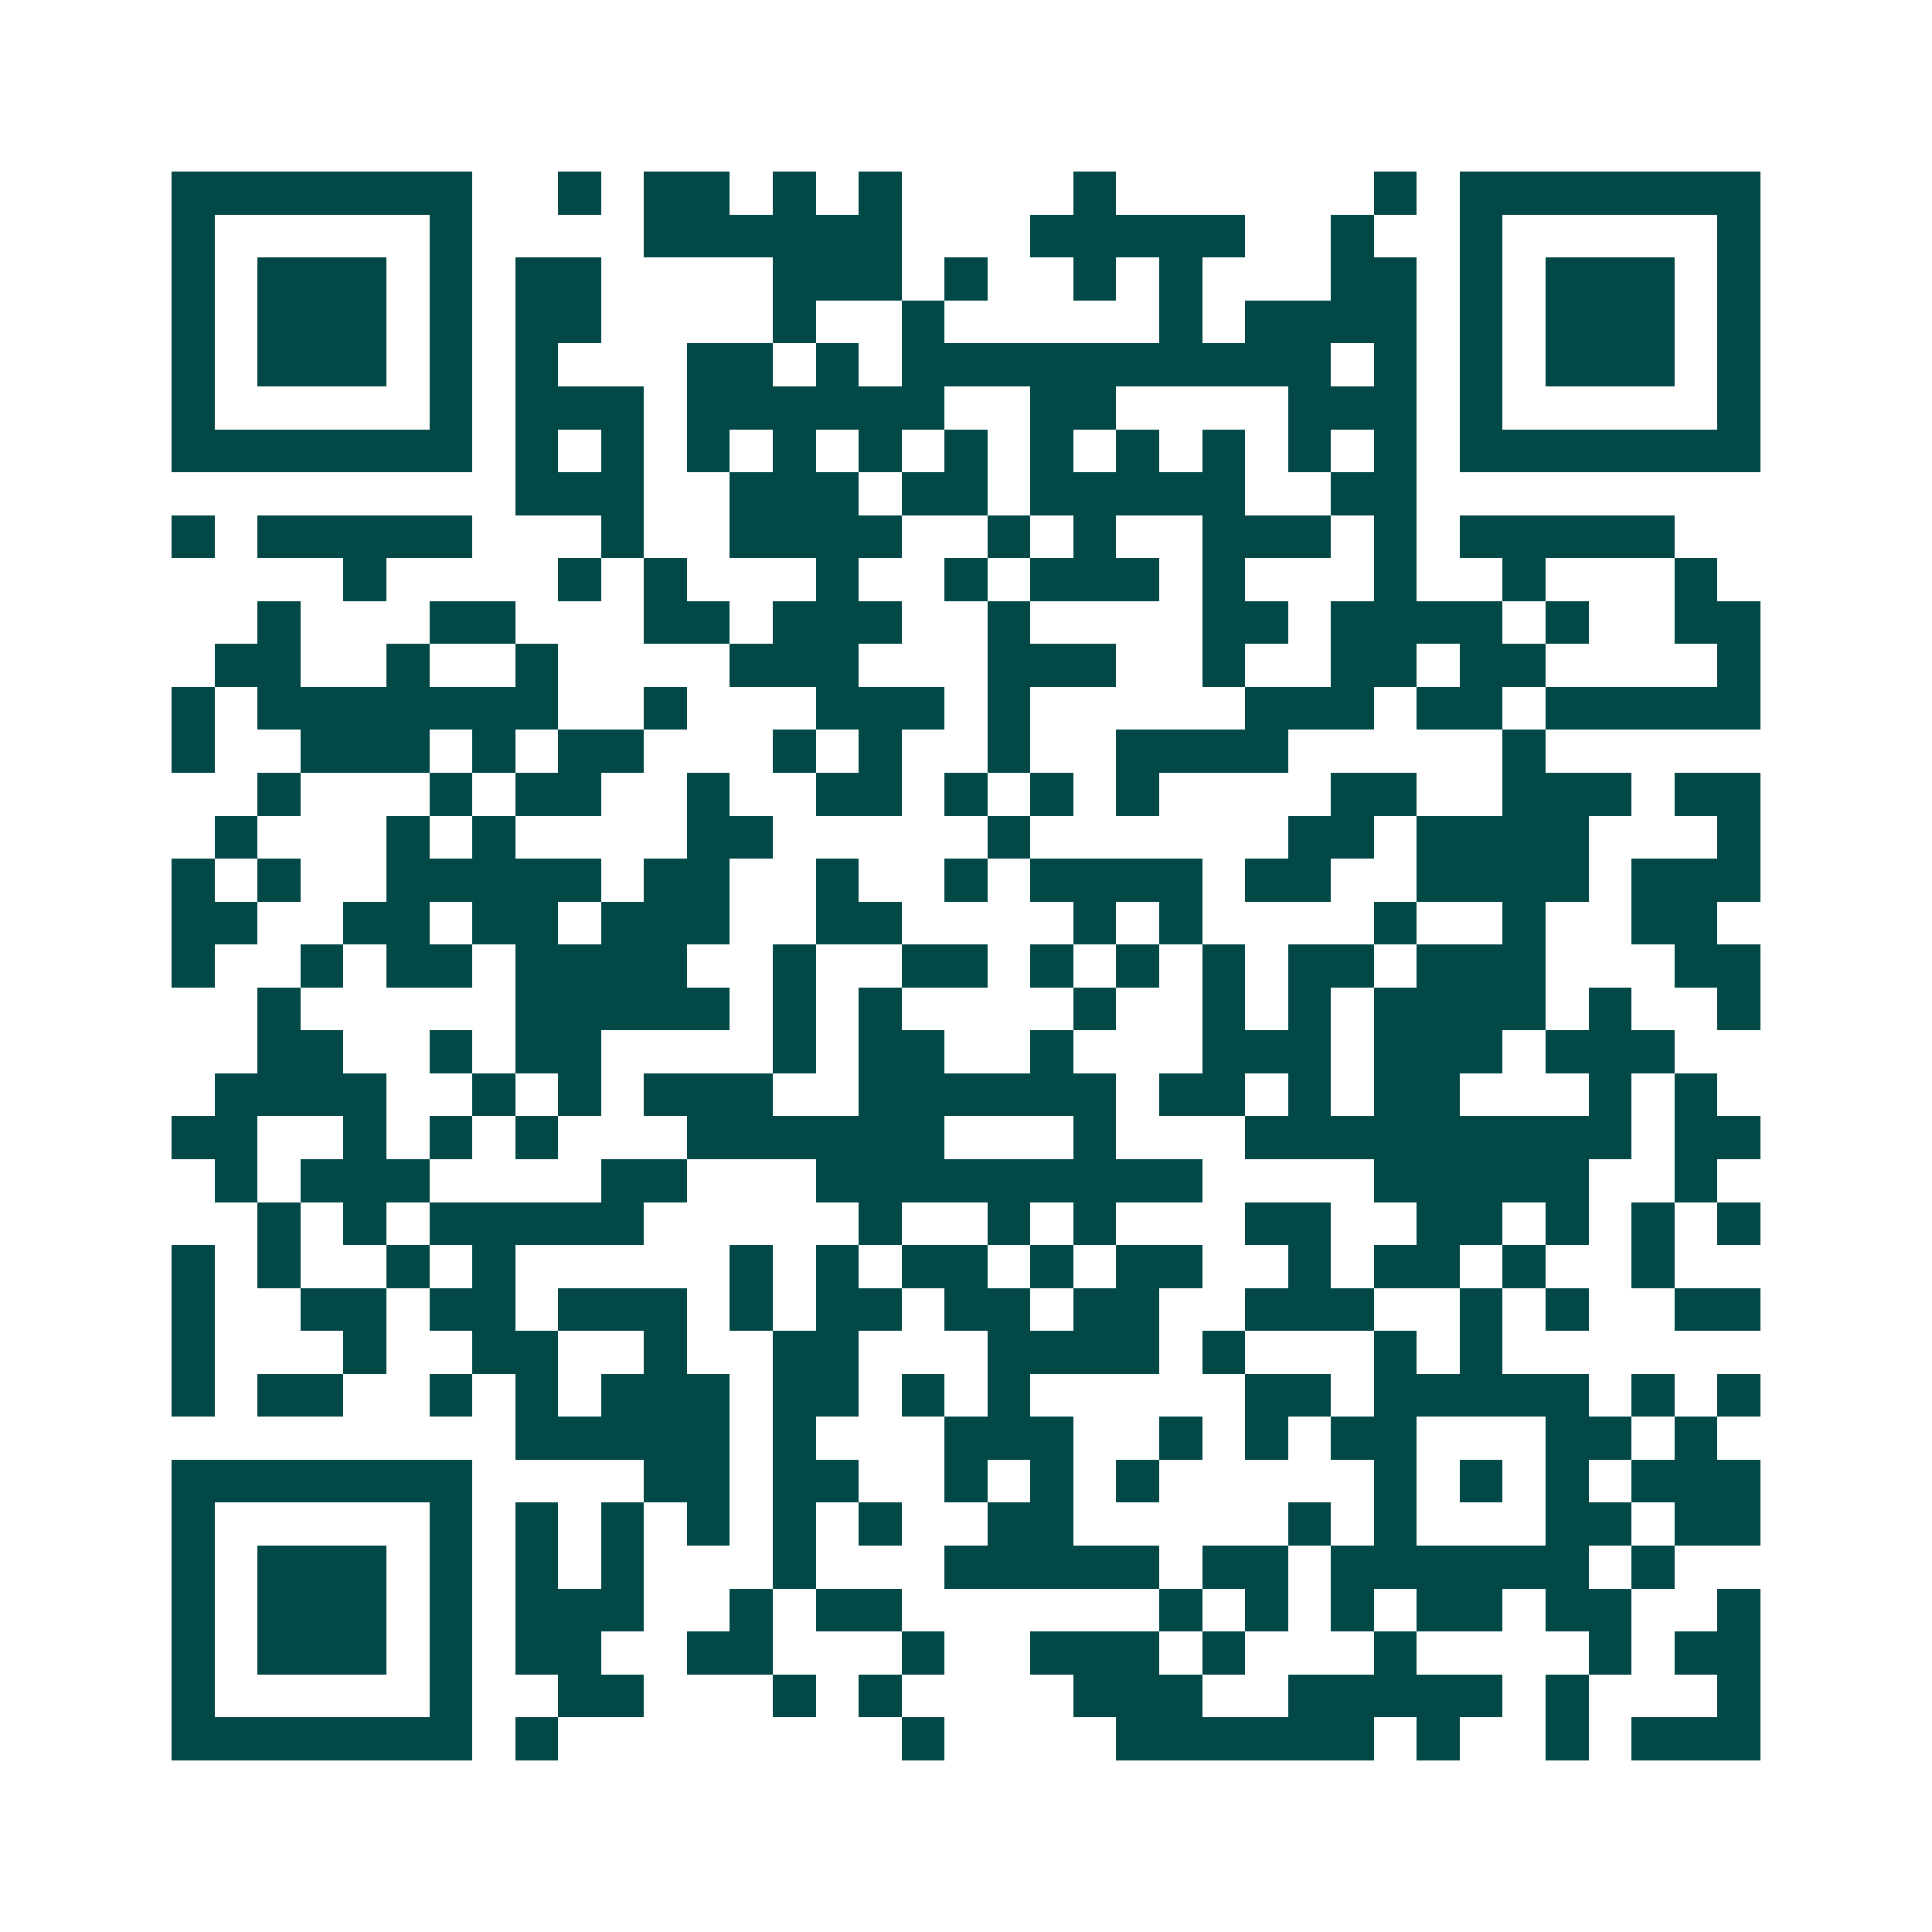 <svg xmlns="http://www.w3.org/2000/svg" width="200" height="200" viewBox="0 0 45 45" shape-rendering="crispEdges"><path fill="#ffffff" d="M0 0h45v45H0z"/><path stroke="#014847" d="M4 4.5h7m2 0h1m1 0h2m1 0h1m1 0h1m4 0h1m6 0h1m1 0h7M4 5.5h1m5 0h1m4 0h6m3 0h5m2 0h1m2 0h1m5 0h1M4 6.5h1m1 0h3m1 0h1m1 0h2m4 0h3m1 0h1m2 0h1m1 0h1m3 0h2m1 0h1m1 0h3m1 0h1M4 7.5h1m1 0h3m1 0h1m1 0h2m4 0h1m2 0h1m5 0h1m1 0h4m1 0h1m1 0h3m1 0h1M4 8.5h1m1 0h3m1 0h1m1 0h1m3 0h2m1 0h1m1 0h10m1 0h1m1 0h1m1 0h3m1 0h1M4 9.5h1m5 0h1m1 0h3m1 0h6m2 0h2m4 0h3m1 0h1m5 0h1M4 10.5h7m1 0h1m1 0h1m1 0h1m1 0h1m1 0h1m1 0h1m1 0h1m1 0h1m1 0h1m1 0h1m1 0h1m1 0h7M12 11.5h3m2 0h3m1 0h2m1 0h5m2 0h2M4 12.5h1m1 0h5m3 0h1m2 0h4m2 0h1m1 0h1m2 0h3m1 0h1m1 0h5M8 13.5h1m4 0h1m1 0h1m3 0h1m2 0h1m1 0h3m1 0h1m3 0h1m2 0h1m3 0h1M6 14.5h1m3 0h2m3 0h2m1 0h3m2 0h1m4 0h2m1 0h4m1 0h1m2 0h2M5 15.5h2m2 0h1m2 0h1m4 0h3m3 0h3m2 0h1m2 0h2m1 0h2m4 0h1M4 16.5h1m1 0h7m2 0h1m3 0h3m1 0h1m5 0h3m1 0h2m1 0h5M4 17.5h1m2 0h3m1 0h1m1 0h2m3 0h1m1 0h1m2 0h1m2 0h4m5 0h1M6 18.5h1m3 0h1m1 0h2m2 0h1m2 0h2m1 0h1m1 0h1m1 0h1m4 0h2m2 0h3m1 0h2M5 19.5h1m3 0h1m1 0h1m4 0h2m5 0h1m6 0h2m1 0h4m3 0h1M4 20.5h1m1 0h1m2 0h5m1 0h2m2 0h1m2 0h1m1 0h4m1 0h2m2 0h4m1 0h3M4 21.5h2m2 0h2m1 0h2m1 0h3m2 0h2m4 0h1m1 0h1m4 0h1m2 0h1m2 0h2M4 22.5h1m2 0h1m1 0h2m1 0h4m2 0h1m2 0h2m1 0h1m1 0h1m1 0h1m1 0h2m1 0h3m3 0h2M6 23.5h1m5 0h5m1 0h1m1 0h1m4 0h1m2 0h1m1 0h1m1 0h4m1 0h1m2 0h1M6 24.5h2m2 0h1m1 0h2m4 0h1m1 0h2m2 0h1m3 0h3m1 0h3m1 0h3M5 25.5h4m2 0h1m1 0h1m1 0h3m2 0h6m1 0h2m1 0h1m1 0h2m3 0h1m1 0h1M4 26.5h2m2 0h1m1 0h1m1 0h1m3 0h6m3 0h1m3 0h9m1 0h2M5 27.5h1m1 0h3m4 0h2m3 0h9m4 0h5m2 0h1M6 28.5h1m1 0h1m1 0h5m5 0h1m2 0h1m1 0h1m3 0h2m2 0h2m1 0h1m1 0h1m1 0h1M4 29.5h1m1 0h1m2 0h1m1 0h1m5 0h1m1 0h1m1 0h2m1 0h1m1 0h2m2 0h1m1 0h2m1 0h1m2 0h1M4 30.5h1m2 0h2m1 0h2m1 0h3m1 0h1m1 0h2m1 0h2m1 0h2m2 0h3m2 0h1m1 0h1m2 0h2M4 31.5h1m3 0h1m2 0h2m2 0h1m2 0h2m3 0h4m1 0h1m3 0h1m1 0h1M4 32.5h1m1 0h2m2 0h1m1 0h1m1 0h3m1 0h2m1 0h1m1 0h1m5 0h2m1 0h5m1 0h1m1 0h1M12 33.5h5m1 0h1m3 0h3m2 0h1m1 0h1m1 0h2m3 0h2m1 0h1M4 34.5h7m4 0h2m1 0h2m2 0h1m1 0h1m1 0h1m5 0h1m1 0h1m1 0h1m1 0h3M4 35.5h1m5 0h1m1 0h1m1 0h1m1 0h1m1 0h1m1 0h1m2 0h2m5 0h1m1 0h1m3 0h2m1 0h2M4 36.5h1m1 0h3m1 0h1m1 0h1m1 0h1m3 0h1m3 0h5m1 0h2m1 0h6m1 0h1M4 37.5h1m1 0h3m1 0h1m1 0h3m2 0h1m1 0h2m6 0h1m1 0h1m1 0h1m1 0h2m1 0h2m2 0h1M4 38.5h1m1 0h3m1 0h1m1 0h2m2 0h2m3 0h1m2 0h3m1 0h1m3 0h1m4 0h1m1 0h2M4 39.5h1m5 0h1m2 0h2m3 0h1m1 0h1m4 0h3m2 0h5m1 0h1m3 0h1M4 40.5h7m1 0h1m8 0h1m4 0h6m1 0h1m2 0h1m1 0h3"/></svg>
